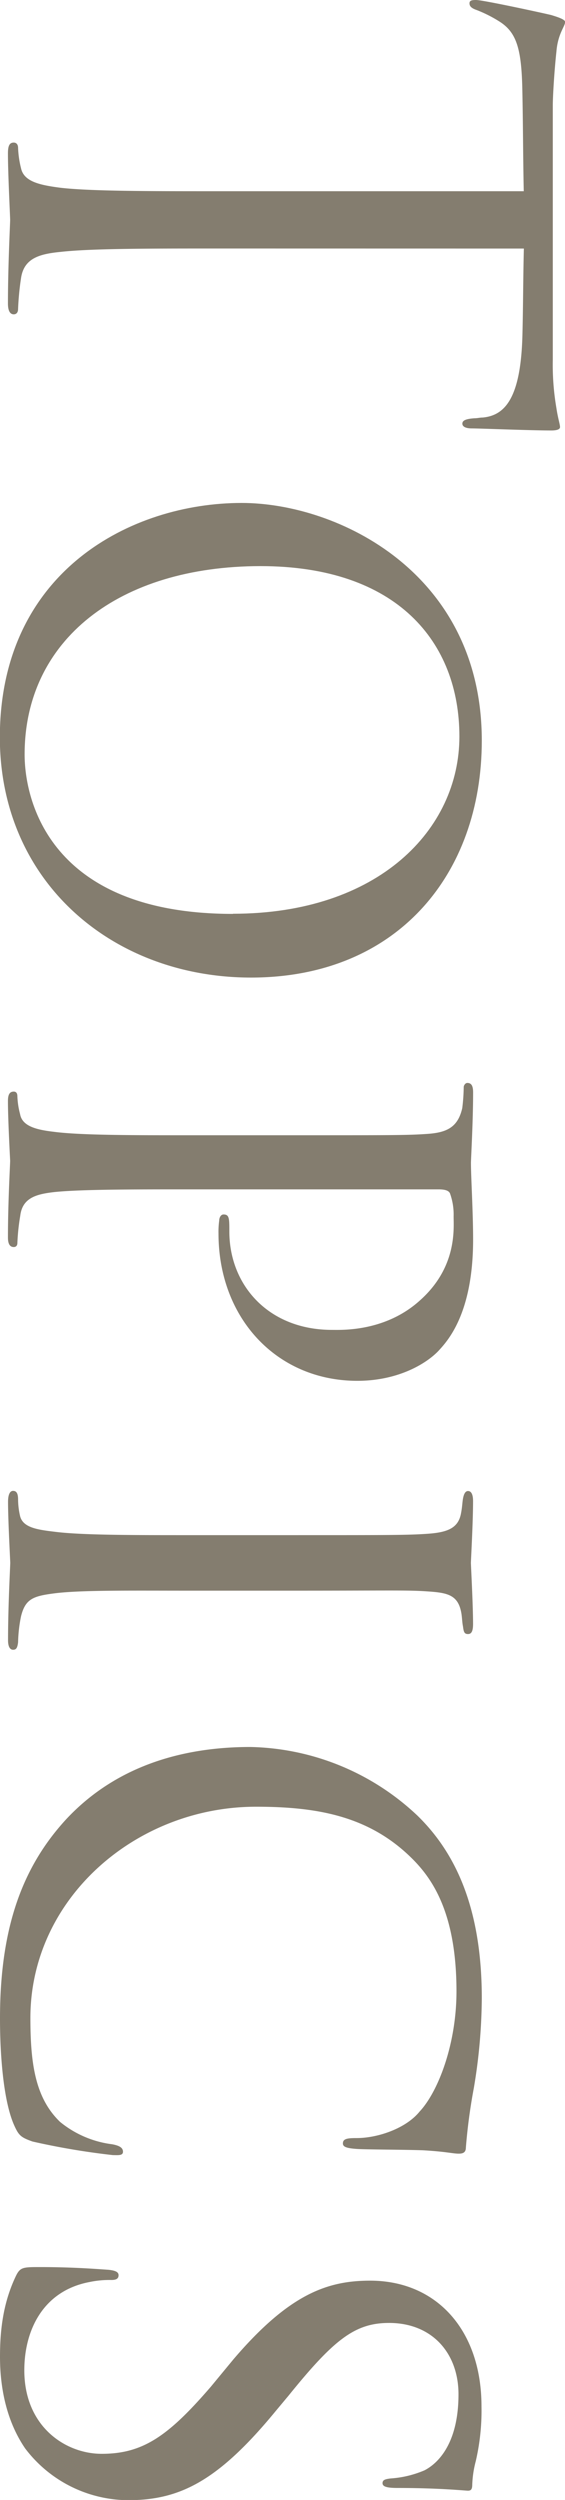 <svg xmlns="http://www.w3.org/2000/svg" viewBox="0 0 112.46 497.07"><defs><style>.cls-1{opacity:0.7;}.cls-2{fill:#504632;}</style></defs><g id="レイヤー_2" data-name="レイヤー 2"><g id="design"><g class="cls-1"><path class="cls-2" d="M43.34,49.41c-13.82,0-25.2,0-31.24.67-4.18.41-7.35,1.22-7.92,5.27a55,55,0,0,0-.58,6.07c0,.81-.43,1.08-.86,1.08-.72,0-1.16-.67-1.16-2.16,0-7.42.44-15.93.44-16.6s-.44-9.18-.44-13.23c0-1.49.29-2.16,1.16-2.16.43,0,.86.27.86,1.08a19.58,19.58,0,0,0,.58,4c.57,2.7,3.74,3.37,7.92,3.91,6,.68,17.42.68,31.24.68h60.91c-.14-6.62-.14-13.37-.28-20-.15-8.37-1.16-11.61-4.61-13.77A26,26,0,0,0,94.89,2c-1.15-.4-1.44-.81-1.44-1.35S93.89,0,94.75,0c1.44,0,13.82,2.7,15,3,.86.27,2.73.81,2.73,1.35,0,.94-1.44,2.29-1.73,5.94-.43,3.91-.72,9-.72,10.66V71.55a50.77,50.77,0,0,0,.72,9.58c.29,2,.72,3.24.72,3.78s-.86.68-1.72.68c-4.32,0-14.26-.41-15.84-.41-1.3,0-1.88-.4-1.88-.94s.44-.95,2.45-1.08c.58,0,1-.14,1.59-.14,4.32-.4,7.63-3.64,7.92-16.6.14-5.67.14-11.34.28-17Z"/><path class="cls-2" d="M48.09,100c19.16,0,47.81,13.91,47.81,47.25,0,26.73-17,47.12-45.93,47.12-27.51,0-50-19-50-47.79C0,113.53,26.21,100,48.09,100Zm-1.72,81.68c28.94,0,45.07-16.74,45.07-35.24,0-18.76-12.39-33.88-39.6-33.88C23.62,112.59,4.9,127.3,4.9,150,4.9,159,9.79,181.71,46.37,181.71Z"/><path class="cls-2" d="M58.75,225.72c19.87,0,22.46,0,26.35-.27s6.05-1.35,6.91-5.13a37.08,37.08,0,0,0,.29-4.19c0-.27.29-.81.72-.81.87,0,1.15.68,1.15,1.89,0,5.81-.43,13.23-.43,14,0,2.84.43,9.72.43,15.26,0,14.85-5.18,20.25-6.91,22.14-2.45,2.56-8.06,5.94-16.13,5.94-16,0-27.64-12.42-27.64-29.3a16.51,16.51,0,0,1,.14-2.56c0-.54.29-1.22.87-1.22,1.15,0,1.15.81,1.15,3.38,0,10.66,7.77,19.57,20.44,19.57,1.88,0,10.52.41,17.43-5.8,7.49-6.62,6.77-14.31,6.77-16.74a12.44,12.44,0,0,0-.72-4.59c-.29-.68-1.3-.81-2.31-.81H37.44c-11.09,0-21.46,0-26.64.54-3.46.4-6.34,1.08-6.77,4.72a42.2,42.2,0,0,0-.57,5.4c0,.54-.29.81-.72.81-.72,0-1.16-.54-1.16-1.89,0-7,.44-14.58.44-15.25,0-.14-.44-8.1-.44-11.88,0-1.22.29-1.89,1.16-1.89.43,0,.72.27.72.94A15.91,15.91,0,0,0,4,221.53c.43,2.43,3.31,3.11,6.77,3.51,5.18.68,15.55.68,26.35.68Z"/><path class="cls-2" d="M58.75,305.23c19,0,22.46,0,26.35-.27s6.05-1.08,6.63-3.91c.28-1.35.28-2.3.43-3.11s.43-1.48,1-1.48,1,.54,1,2c0,4.19-.43,11.88-.43,12.29s.43,8.37.43,12.15c0,1.35-.28,2-1,2s-.87-.4-1-1.48C92,322.65,92,322,91.87,321c-.58-3.92-2.74-4.32-6.91-4.59-3.89-.27-7.2-.14-26.21-.14H37.15c-11.09,0-21.17-.13-26.35.54-4.18.54-5.76,1.08-6.62,4.59a28.67,28.67,0,0,0-.58,5.13c-.14,1.22-.43,1.49-1,1.49s-1-.54-1-1.89c0-6.89.44-14.72.44-15.39,0-.41-.44-8.37-.44-12.15,0-1.22.29-2.16,1-2.16s1,.54,1,1.75A15.06,15.06,0,0,0,4,301.45c.58,2.3,3.46,2.7,6.91,3.11,5.19.67,15.41.67,26.21.67Z"/><path class="cls-2" d="M13.1,361.8c10.66-11.48,24.77-14.45,36.72-14.45A49.83,49.83,0,0,1,83.09,361c7.48,7.29,12.81,18.22,12.81,36.31a110.13,110.13,0,0,1-1.58,17.82A113.06,113.06,0,0,0,92.73,427c0,1.08-.72,1.21-1.44,1.21-1.15,0-2.44-.4-7.05-.67-4-.14-11.52-.14-13.25-.27-2-.14-2.74-.41-2.74-1.08,0-.95.87-1.08,2.74-1.08,4.18,0,9.79-1.89,12.53-5.27,3.74-4,7.34-13.5,7.34-23.89,0-15-4.46-21.87-8.35-25.92-8.5-8.77-18.86-10.8-31.54-10.8-23.9,0-44.92,18.23-44.92,42,0,9.18,1,15.93,5.9,20.66a20.34,20.34,0,0,0,10.37,4.45c1.44.27,2.16.68,2.16,1.49s-1,.67-2,.67a144.54,144.54,0,0,1-16-2.7c-2.3-.81-2.74-1.21-3.6-3.1C.72,418,0,408.91,0,401.35,0,383.53,4.32,371.38,13.1,361.8Z"/><path class="cls-2" d="M3.17,452.52c.86-1.76,1.44-1.76,4.89-1.76,6.63,0,11.52.41,13.54.54,1.3.14,2,.41,2,1.08s-.44.95-1.44.95a19.22,19.22,0,0,0-4.32.4c-9.36,1.76-13,9.72-13,17.55,0,11.21,8.2,16.61,15.4,16.61,8.21,0,13.25-3.51,21.75-13.37l4.46-5.4c11.09-13,18.72-15.66,27.22-15.66,13.24,0,22.17,9.86,22.17,25a44.37,44.37,0,0,1-1.15,10.93A20.84,20.84,0,0,0,94,494c0,1-.29,1.22-.86,1.22s-5.62-.54-14-.54c-2.16,0-3-.27-3-.95s.58-.81,1.59-.94a20.65,20.65,0,0,0,6.77-1.62c1.29-.68,6.76-3.78,6.76-15.12,0-8.1-5.18-14.18-13.82-14.18-6.77,0-10.94,3.24-20,14.45l-2.59,3.1c-11.52,14-19.15,17.69-29.37,17.69A25.86,25.86,0,0,1,5,486.81c-3.6-5.27-5-11.75-5-18.23C0,462.91.72,457.65,3.17,452.52Z"/></g></g></g></svg>